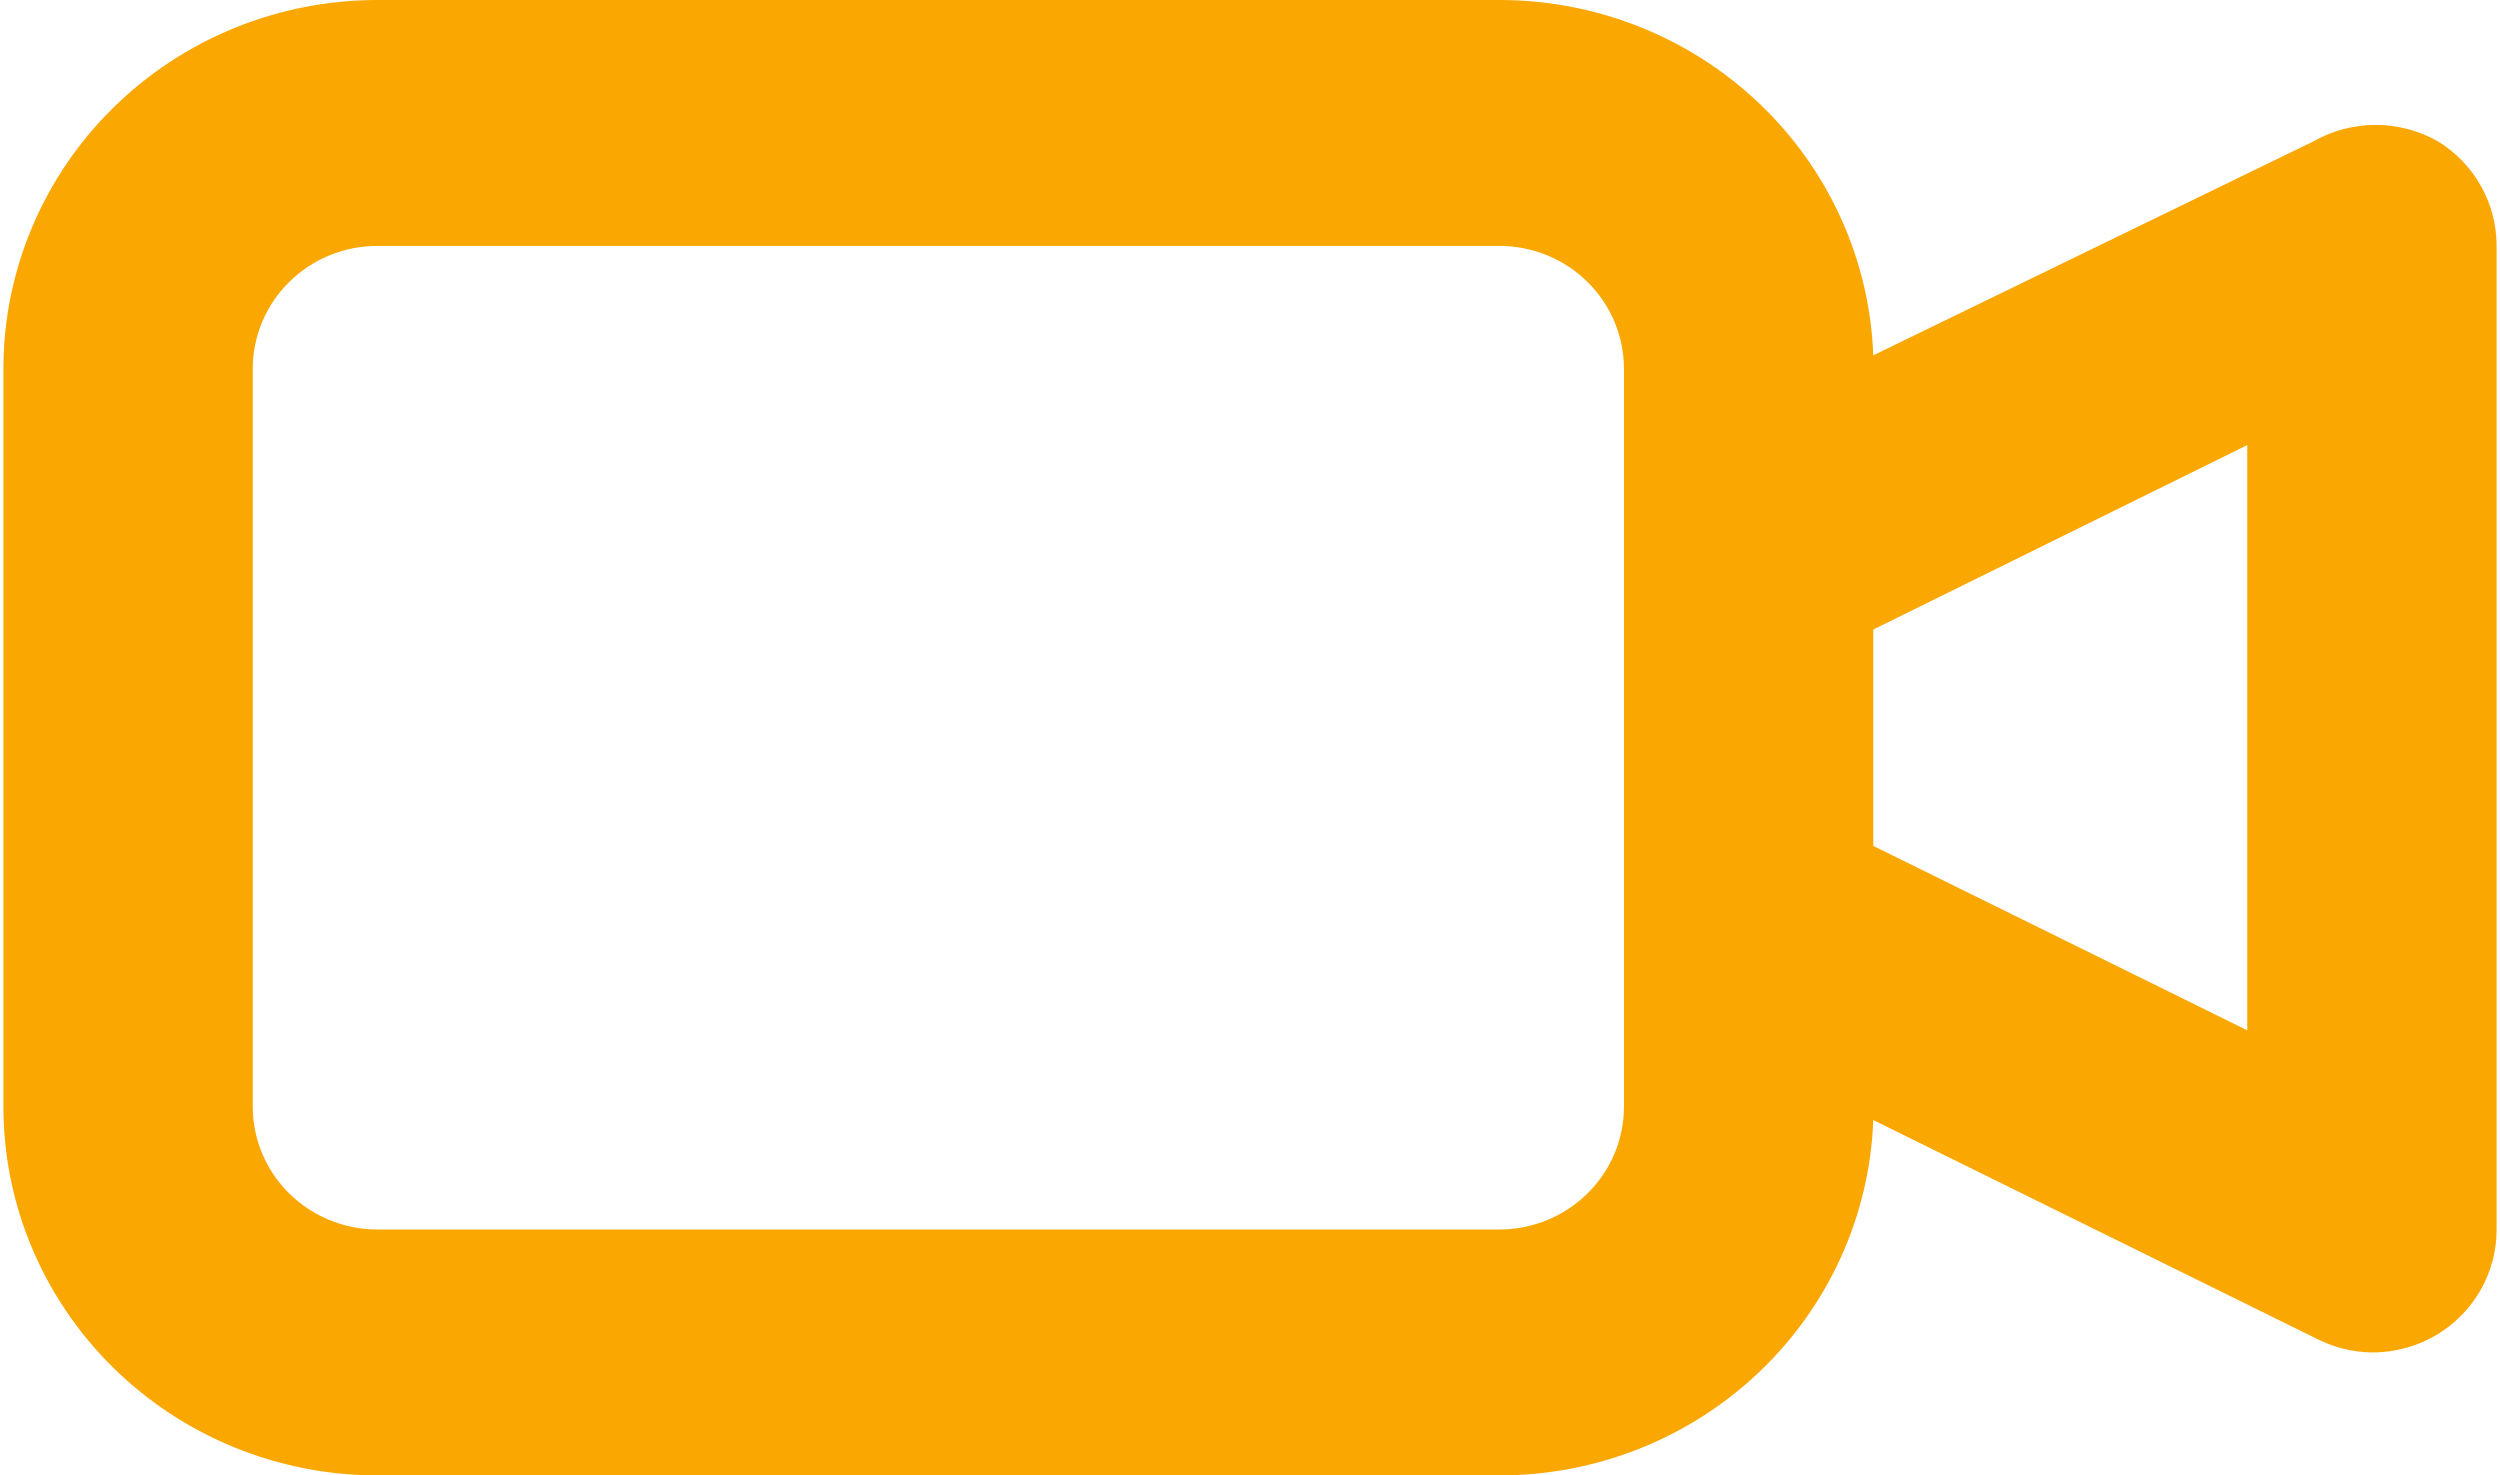 <?xml version="1.0" encoding="UTF-8"?> <svg xmlns="http://www.w3.org/2000/svg" viewBox="1969.5 2482 61 36" width="61" height="36"><path fill="#faa701" stroke="none" fill-opacity="1" stroke-width="1" stroke-opacity="1" color="rgb(51, 51, 51)" id="tSvg11ecb6705c3" d="M 2028.987 2485.45 C 2028.525 2485.187 2028 2485.048 2027.466 2485.048 C 2026.932 2485.048 2026.408 2485.187 2025.946 2485.45 C 2022.367 2487.19 2018.788 2488.93 2015.208 2490.67 C 2015.122 2488.341 2014.122 2486.135 2012.42 2484.518 C 2010.718 2482.901 2008.447 2481.998 2006.083 2482 C 1996.958 2482 1987.833 2482 1978.708 2482 C 1976.288 2482 1973.967 2482.948 1972.256 2484.636 C 1970.545 2486.324 1969.583 2488.613 1969.583 2491 C 1969.583 2497 1969.583 2503 1969.583 2509 C 1969.583 2511.387 1970.545 2513.676 1972.256 2515.364 C 1973.967 2517.052 1976.288 2518 1978.708 2518 C 1987.833 2518 1996.958 2518 2006.083 2518 C 2008.447 2518.002 2010.718 2517.099 2012.42 2515.482 C 2014.122 2513.865 2015.122 2511.659 2015.208 2509.33 C 2018.818 2511.11 2022.427 2512.89 2026.037 2514.67 C 2026.451 2514.88 2026.909 2514.993 2027.375 2515 C 2027.945 2515.002 2028.503 2514.846 2028.987 2514.55 C 2029.426 2514.28 2029.787 2513.904 2030.037 2513.458 C 2030.287 2513.012 2030.418 2512.51 2030.417 2512 C 2030.417 2504 2030.417 2496 2030.417 2488 C 2030.418 2487.49 2030.287 2486.988 2030.037 2486.542 C 2029.787 2486.096 2029.426 2485.72 2028.987 2485.45C 2028.987 2485.45 2028.987 2485.45 2028.987 2485.45Z M 2009.125 2509 C 2009.125 2509.796 2008.805 2510.559 2008.234 2511.121 C 2007.664 2511.684 2006.89 2512 2006.083 2512 C 1996.958 2512 1987.833 2512 1978.708 2512 C 1977.902 2512 1977.128 2511.684 1976.558 2511.121 C 1975.987 2510.559 1975.667 2509.796 1975.667 2509 C 1975.667 2503 1975.667 2497 1975.667 2491 C 1975.667 2490.204 1975.987 2489.441 1976.558 2488.879 C 1977.128 2488.316 1977.902 2488 1978.708 2488 C 1987.833 2488 1996.958 2488 2006.083 2488 C 2006.89 2488 2007.664 2488.316 2008.234 2488.879 C 2008.805 2489.441 2009.125 2490.204 2009.125 2491C 2009.125 2497 2009.125 2503 2009.125 2509Z M 2024.333 2507.14 C 2021.292 2505.64 2018.25 2504.14 2015.208 2502.64 C 2015.208 2500.88 2015.208 2499.12 2015.208 2497.36 C 2018.25 2495.86 2021.292 2494.36 2024.333 2492.86C 2024.333 2497.62 2024.333 2502.38 2024.333 2507.14Z"></path><defs> </defs></svg> 